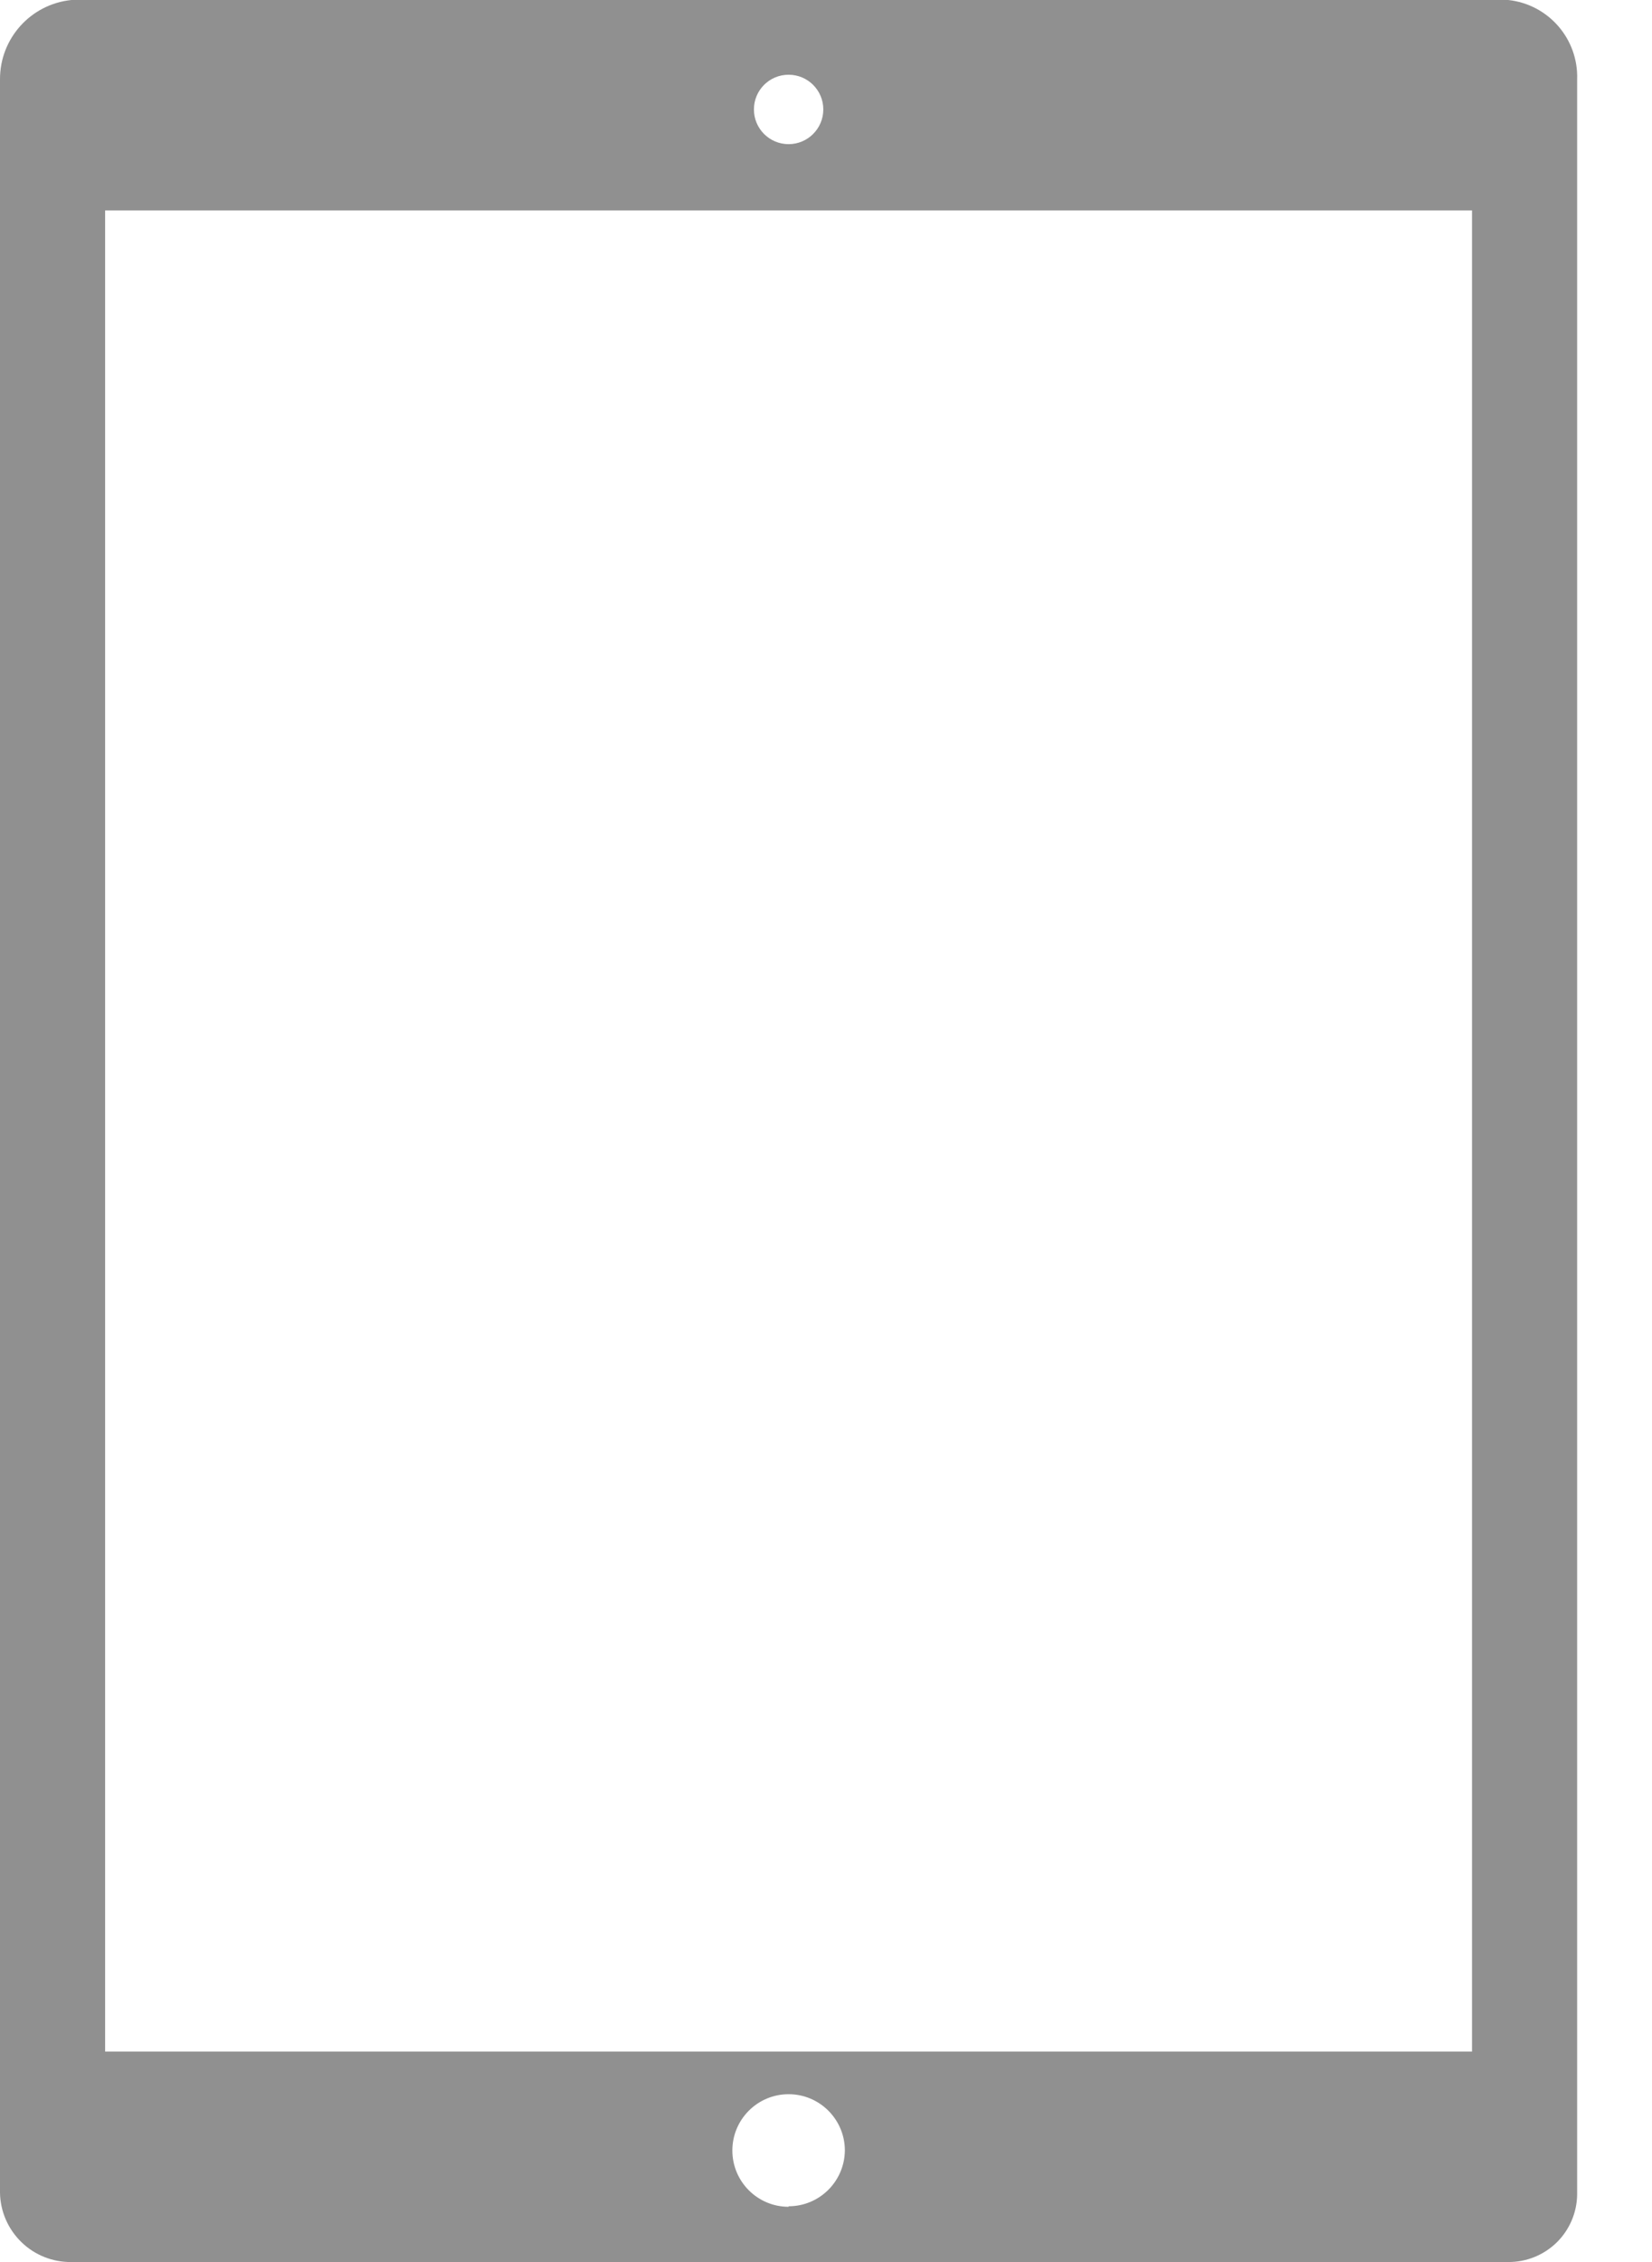 <?xml version="1.0" encoding="UTF-8"?>
<svg width="19px" height="26px" viewBox="0 0 19 26" version="1.1" xmlns="http://www.w3.org/2000/svg" xmlns:xlink="http://www.w3.org/1999/xlink">
    <title>ipad_dark__fe8ocv9hktim_large</title>
    <g id="Mobile" stroke="none" stroke-width="1" fill="none" fill-rule="evenodd">
        <g id="Menu-r2-2" transform="translate(-21, -114)" fill="#909090" fill-rule="nonzero">
            <g id="Kategorije" transform="translate(15, 66)">
                <g id="ipad_dark__fe8ocv9hktim_large" transform="translate(6, 48)">
                    <path d="M17.347,0 L0.822,0 C0.354,0.047 -0.002,0.442 1.12417249e-05,0.913 L1.12417249e-05,25.202 C0.003,25.417 0.092,25.621 0.246,25.771 C0.4,25.921 0.607,26.003 0.822,26 L17.347,26 C17.556,26.001 17.756,25.92 17.905,25.774 C18.053,25.628 18.138,25.428 18.139,25.22 C18.139,25.214 18.139,25.208 18.139,25.202 L18.139,0.913 C18.155,0.448 17.809,0.05 17.347,0 Z M9.07,0.859 C9.29,0.859 9.469,1.037 9.469,1.258 C9.469,1.478 9.29,1.657 9.07,1.657 C8.849,1.657 8.671,1.478 8.671,1.258 L8.671,1.258 C8.671,1.037 8.849,0.859 9.07,0.859 Z M9.07,25.365 C8.712,25.365 8.423,25.075 8.423,24.718 C8.423,24.361 8.712,24.071 9.07,24.071 C9.427,24.071 9.717,24.361 9.717,24.718 L9.717,24.718 C9.713,25.073 9.425,25.359 9.07,25.359 L9.07,25.365 Z M16.93,23.581 L1.209,23.581 L1.209,2.419 L16.93,2.419 L16.93,23.581 Z" id="Shape"></path>
                </g>
            </g>
        </g>
    </g>
</svg>